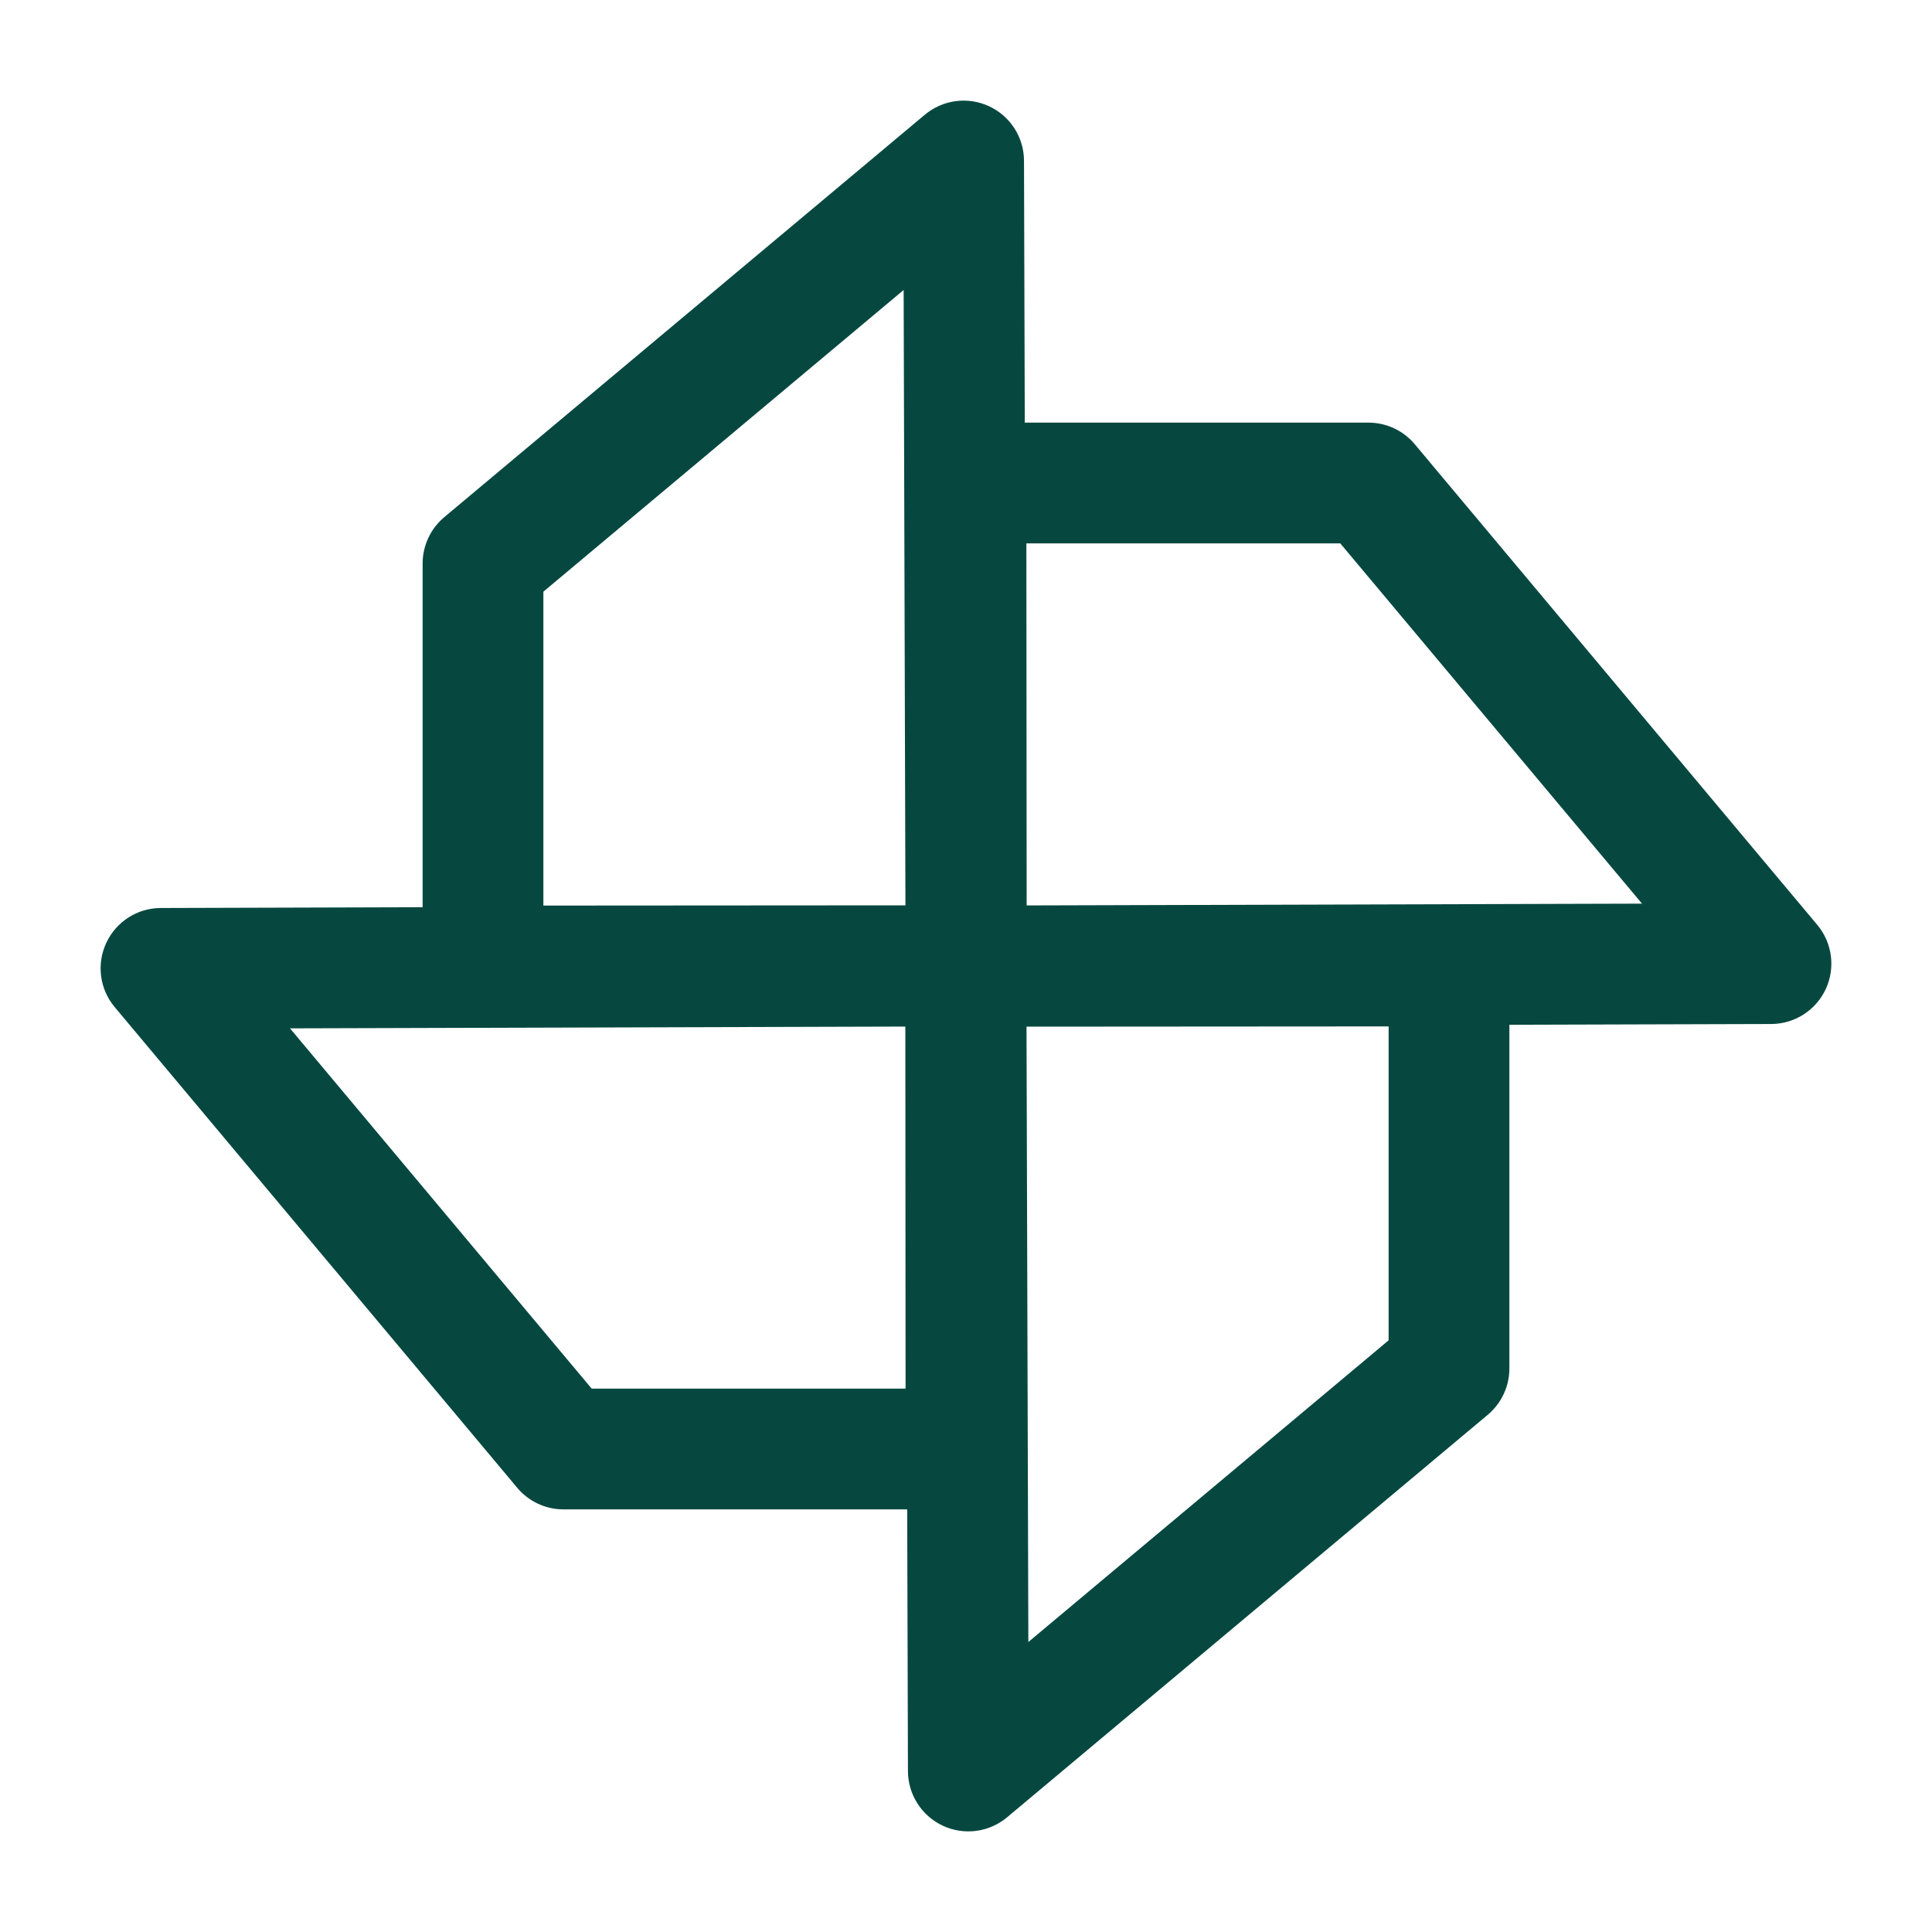 <svg width="40" height="40" viewBox="0 0 40 40" fill="none" xmlns="http://www.w3.org/2000/svg">
<path fill-rule="evenodd" clip-rule="evenodd" d="M20.478 2.2C20.918 2.404 21.2 2.845 21.201 3.33L21.25 19.989C21.251 20.321 21.119 20.64 20.885 20.875C20.651 21.11 20.332 21.243 20 21.243L10.001 21.25C9.669 21.25 9.351 21.119 9.116 20.884C8.881 20.65 8.75 20.332 8.75 20V11.667C8.75 11.297 8.914 10.946 9.197 10.708L19.148 2.375C19.52 2.064 20.038 1.995 20.478 2.2ZM11.25 12.25V18.749L18.746 18.744L18.709 6.004L11.25 12.25Z" fill="#064840"/>
<path fill-rule="evenodd" clip-rule="evenodd" d="M19.116 9.116C19.35 8.882 19.668 8.75 20 8.75H28.333C28.703 8.75 29.054 8.914 29.291 9.197L37.625 19.149C37.936 19.52 38.004 20.039 37.8 20.478C37.595 20.918 37.155 21.2 36.67 21.201L20.01 21.25C19.678 21.251 19.36 21.12 19.124 20.886C18.889 20.651 18.757 20.333 18.757 20.001L18.75 10.001C18.749 9.669 18.881 9.351 19.116 9.116ZM21.25 11.25L21.256 18.746L33.996 18.709L27.749 11.25H21.25Z" fill="#064840"/>
<path fill-rule="evenodd" clip-rule="evenodd" d="M30.883 19.116C31.118 19.35 31.25 19.668 31.25 20V28.333C31.25 28.703 31.086 29.054 30.802 29.292L20.851 37.625C20.479 37.936 19.961 38.005 19.521 37.8C19.082 37.596 18.8 37.155 18.798 36.67L18.75 20.011C18.749 19.679 18.88 19.36 19.114 19.125C19.349 18.889 19.667 18.757 19.999 18.757L29.999 18.75C30.331 18.75 30.649 18.881 30.883 19.116ZM21.253 21.256L21.291 33.996L28.75 27.75V21.251L21.253 21.256Z" fill="#064840"/>
<path fill-rule="evenodd" clip-rule="evenodd" d="M20.875 19.114C21.11 19.349 21.242 19.667 21.243 19.999L21.25 29.999C21.25 30.331 21.118 30.649 20.884 30.884C20.649 31.118 20.331 31.25 20 31.25H11.666C11.296 31.25 10.945 31.086 10.708 30.802L2.375 20.851C2.063 20.48 1.995 19.961 2.2 19.522C2.404 19.082 2.844 18.8 3.329 18.799L19.989 18.75C20.321 18.749 20.64 18.88 20.875 19.114ZM18.744 21.254L6.004 21.291L12.25 28.75H18.749L18.744 21.254Z" fill="#064840"/>
</svg>
